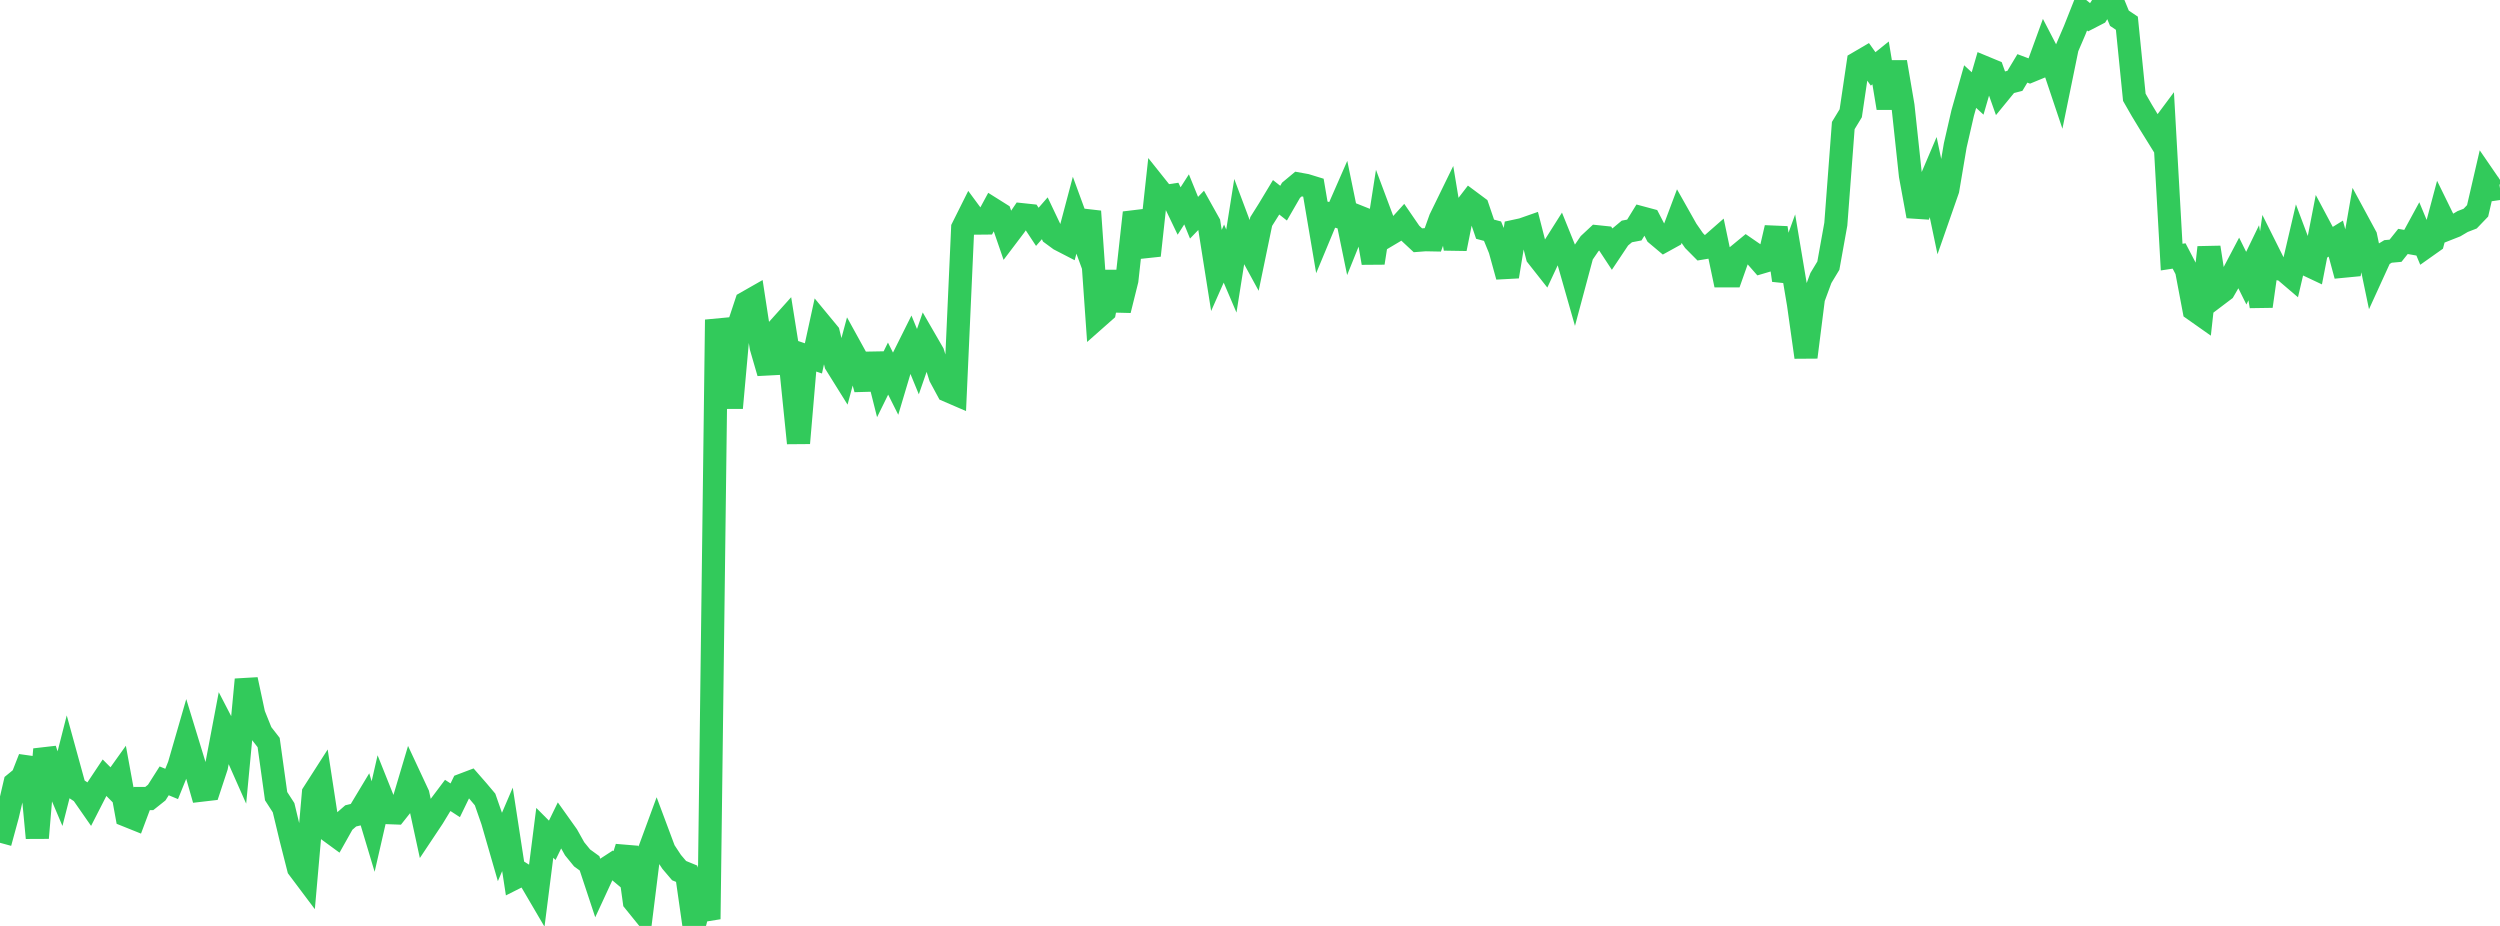 <?xml version="1.0" standalone="no"?>
<!DOCTYPE svg PUBLIC "-//W3C//DTD SVG 1.1//EN" "http://www.w3.org/Graphics/SVG/1.1/DTD/svg11.dtd">

<svg width="135" height="50" viewBox="0 0 135 50" preserveAspectRatio="none" 
  xmlns="http://www.w3.org/2000/svg"
  xmlns:xlink="http://www.w3.org/1999/xlink">


<polyline points="0.0, 45.511 0.403, 44.034 0.806, 42.305 1.209, 41.975 1.612, 40.946 2.015, 45.247 2.418, 40.464 2.821, 41.707 3.224, 42.655 3.627, 41.073 4.03, 42.539 4.433, 42.807 4.836, 43.386 5.239, 42.598 5.642, 41.993 6.045, 42.398 6.448, 41.834 6.851, 44.034 7.254, 44.196 7.657, 43.121 8.06, 43.121 8.463, 42.8 8.866, 42.166 9.269, 42.333 9.672, 41.337 10.075, 39.942 10.478, 41.258 10.881, 42.668 11.284, 42.621 11.687, 41.398 12.09, 39.27 12.493, 40.047 12.896, 40.957 13.299, 36.698 13.701, 38.576 14.104, 39.578 14.507, 40.097 14.91, 42.992 15.313, 43.616 15.716, 45.292 16.119, 46.879 16.522, 47.416 16.925, 42.831 17.328, 42.202 17.731, 44.829 18.134, 45.124 18.537, 44.407 18.94, 44.057 19.343, 43.96 19.746, 43.29 20.149, 44.633 20.552, 42.874 20.955, 43.882 21.358, 43.897 21.761, 43.389 22.164, 42.035 22.567, 42.898 22.97, 44.758 23.373, 44.153 23.776, 43.489 24.179, 42.953 24.582, 43.216 24.985, 42.386 25.388, 42.233 25.791, 42.694 26.194, 43.172 26.597, 44.33 27.0, 45.727 27.403, 44.786 27.806, 47.407 28.209, 47.204 28.612, 47.456 29.015, 48.144 29.418, 44.973 29.821, 45.377 30.224, 44.549 30.627, 45.115 31.03, 45.834 31.433, 46.328 31.836, 46.62 32.239, 47.837 32.642, 46.966 33.045, 46.704 33.448, 47.042 33.851, 45.756 34.254, 48.677 34.657, 49.175 35.06, 45.944 35.463, 44.849 35.866, 45.927 36.269, 46.54 36.672, 47.014 37.075, 47.179 37.478, 50.0 37.881, 48.468 38.284, 49.631 38.687, 17.826 39.09, 17.788 39.493, 22.026 39.896, 17.559 40.299, 16.344 40.701, 16.115 41.104, 18.745 41.507, 20.134 41.91, 17.89 42.313, 17.441 42.716, 19.966 43.119, 23.926 43.522, 19.217 43.925, 19.353 44.328, 17.504 44.731, 17.992 45.134, 19.653 45.537, 20.299 45.94, 18.797 46.343, 19.528 46.746, 21.015 47.149, 19.122 47.552, 20.724 47.955, 19.904 48.358, 20.708 48.761, 19.357 49.164, 18.549 49.567, 19.529 49.97, 18.367 50.373, 19.064 50.776, 20.345 51.179, 21.091 51.582, 21.265 51.985, 12.308 52.388, 11.501 52.791, 12.047 53.194, 12.043 53.597, 11.297 54.0, 11.55 54.403, 12.721 54.806, 12.189 55.209, 11.595 55.612, 11.638 56.015, 12.249 56.418, 11.787 56.821, 12.636 57.224, 12.932 57.627, 13.14 58.03, 11.621 58.433, 12.72 58.836, 11.415 59.239, 17.161 59.642, 16.805 60.045, 14.683 60.448, 16.752 60.851, 15.129 61.254, 11.486 61.657, 12.59 62.06, 13.794 62.463, 10.109 62.866, 10.614 63.269, 10.554 63.672, 11.394 64.075, 10.766 64.478, 11.757 64.881, 11.339 65.284, 12.061 65.687, 14.604 66.09, 13.693 66.493, 14.637 66.896, 12.099 67.299, 13.172 67.701, 13.909 68.104, 11.963 68.507, 11.322 68.91, 10.653 69.313, 10.971 69.716, 10.273 70.119, 9.938 70.522, 10.011 70.925, 10.135 71.328, 12.514 71.731, 11.546 72.134, 11.658 72.537, 10.738 72.94, 12.698 73.343, 11.698 73.746, 11.859 74.149, 14.196 74.552, 11.619 74.955, 12.696 75.358, 12.457 75.761, 12.013 76.164, 12.6 76.567, 12.975 76.97, 12.944 77.373, 12.952 77.776, 11.823 78.179, 10.997 78.582, 13.433 78.985, 11.416 79.388, 10.891 79.791, 11.191 80.194, 12.377 80.597, 12.484 81.0, 13.473 81.403, 14.933 81.806, 12.485 82.209, 12.398 82.612, 12.257 83.015, 13.834 83.418, 14.345 83.821, 13.481 84.224, 12.844 84.627, 13.84 85.03, 15.253 85.433, 13.749 85.836, 13.159 86.239, 12.783 86.642, 12.825 87.045, 13.438 87.448, 12.834 87.851, 12.498 88.254, 12.421 88.657, 11.767 89.06, 11.875 89.463, 12.654 89.866, 12.992 90.269, 12.77 90.672, 11.697 91.075, 12.412 91.478, 12.991 91.881, 13.398 92.284, 13.331 92.687, 12.978 93.09, 14.894 93.493, 14.894 93.896, 13.755 94.299, 13.423 94.701, 13.7 95.104, 14.159 95.507, 14.04 95.91, 12.299 96.313, 15.134 96.716, 14.024 97.119, 16.423 97.522, 19.287 97.925, 16.105 98.328, 15.013 98.731, 14.346 99.134, 12.105 99.537, 6.78 99.94, 6.116 100.343, 3.39 100.746, 3.154 101.149, 3.721 101.552, 3.397 101.955, 5.834 102.358, 3.35 102.761, 5.717 103.164, 9.478 103.567, 11.671 103.97, 10.42 104.373, 9.474 104.776, 11.401 105.179, 10.246 105.582, 7.858 105.985, 6.102 106.388, 4.675 106.791, 5.047 107.194, 3.659 107.597, 3.826 108.0, 4.962 108.403, 4.469 108.806, 4.365 109.209, 3.693 109.612, 3.845 110.015, 3.679 110.418, 2.572 110.821, 3.349 111.224, 4.55 111.627, 2.58 112.03, 1.642 112.433, 0.625 112.836, 0.951 113.239, 0.743 113.642, 0.111 114.045, 0.0 114.448, 0.984 114.851, 1.254 115.254, 5.255 115.657, 5.958 116.06, 6.623 116.463, 7.273 116.866, 6.732 117.269, 13.883 117.672, 13.822 118.075, 14.595 118.478, 16.722 118.881, 17.006 119.284, 13.36 119.687, 15.975 120.09, 15.67 120.493, 14.973 120.896, 14.207 121.299, 15.021 121.701, 14.19 122.104, 16.536 122.507, 13.682 122.91, 14.488 123.313, 14.567 123.716, 14.911 124.119, 13.186 124.522, 14.259 124.925, 14.449 125.328, 12.378 125.731, 13.134 126.134, 12.885 126.537, 14.376 126.94, 14.337 127.343, 12.025 127.746, 12.77 128.149, 14.704 128.552, 13.821 128.955, 13.577 129.358, 13.541 129.761, 13.037 130.164, 13.108 130.567, 12.368 130.97, 13.336 131.373, 13.051 131.776, 11.537 132.179, 12.359 132.582, 12.2 132.985, 11.962 133.388, 11.806 133.791, 11.386 134.194, 9.642 134.597, 10.229 135.0, 10.17" fill="none" stroke="#32ca5b" stroke-width="1.25"/>

</svg>